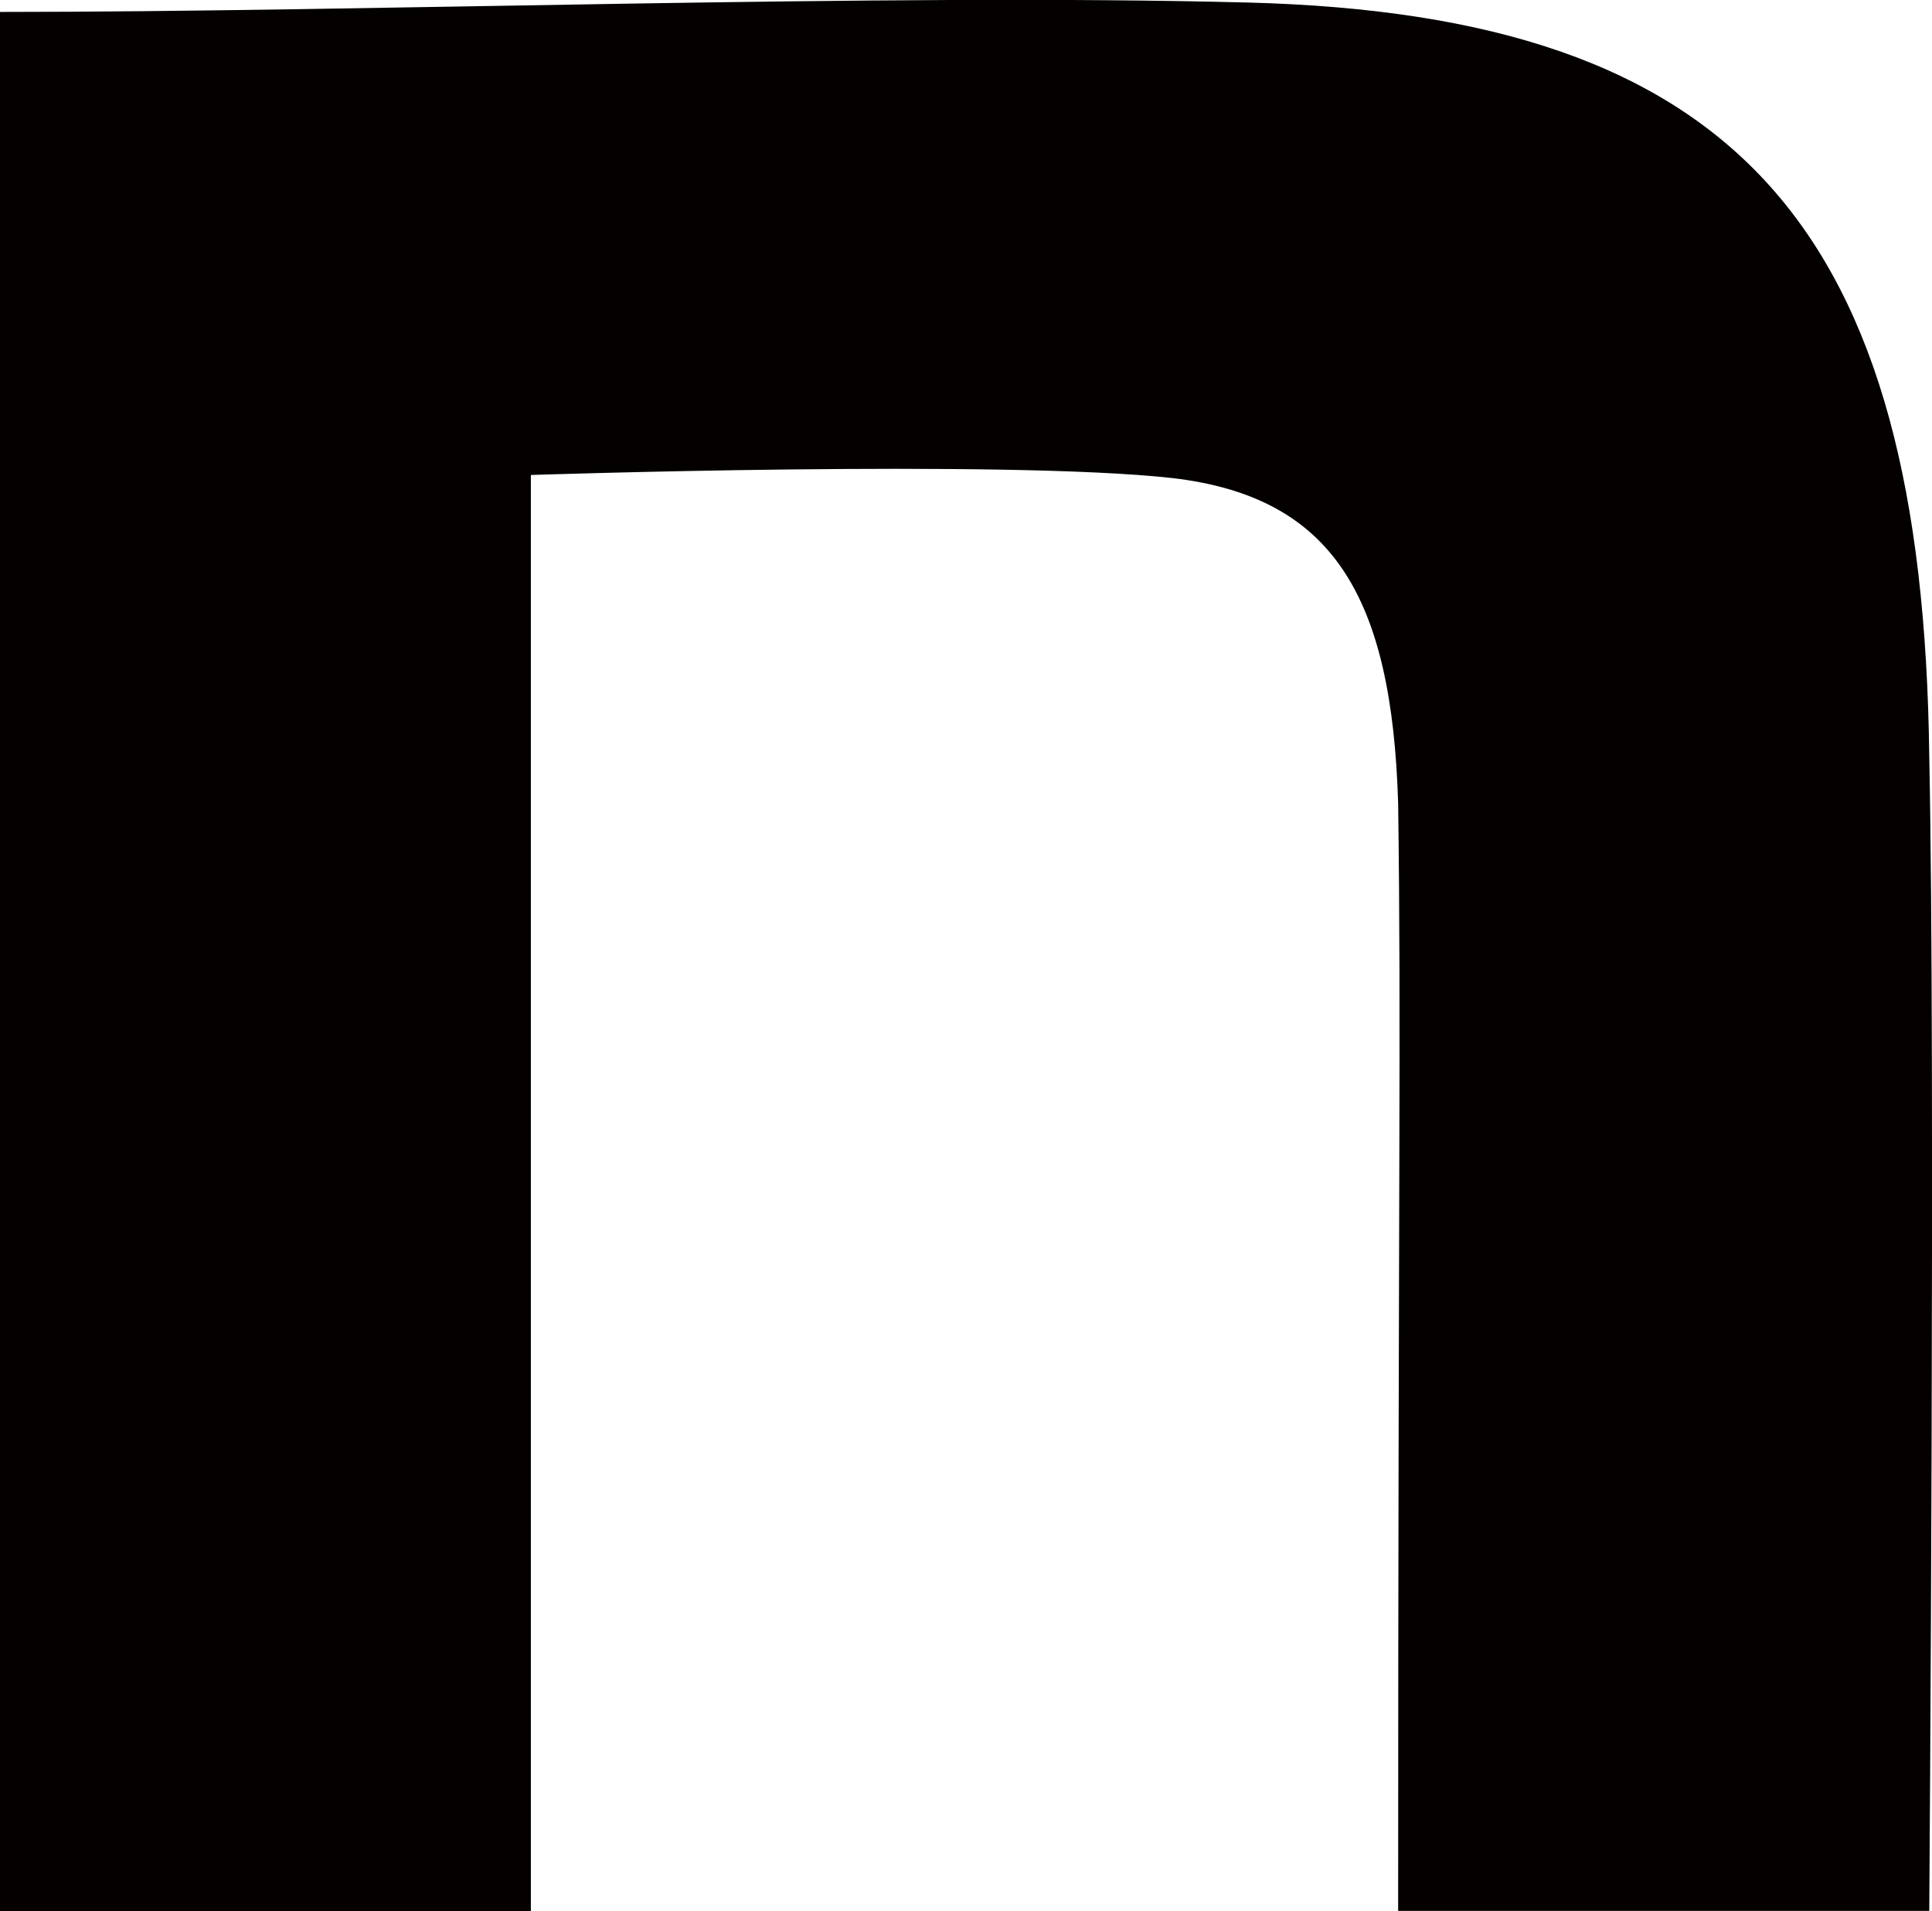<svg xmlns="http://www.w3.org/2000/svg" width="28.304" height="28" viewBox="0 0 28.304 28">
  <path
    d="M139.57,140.9c5.452,0,12.918-.277,18.278-.138,7.192.184,9.895,3.317,9.986,11.055.091,4.376,0,16.905,0,16.905h-7.781c0-10.963.046-12.772,0-16.226-.091-3.04-.96-4.489-3.3-4.766-2.474-.277-9.406-.046-9.406-.046v21.039H139.57Z"
    transform="translate(-139.57 -140.725)"
    fill="#040000"
  />
</svg>
